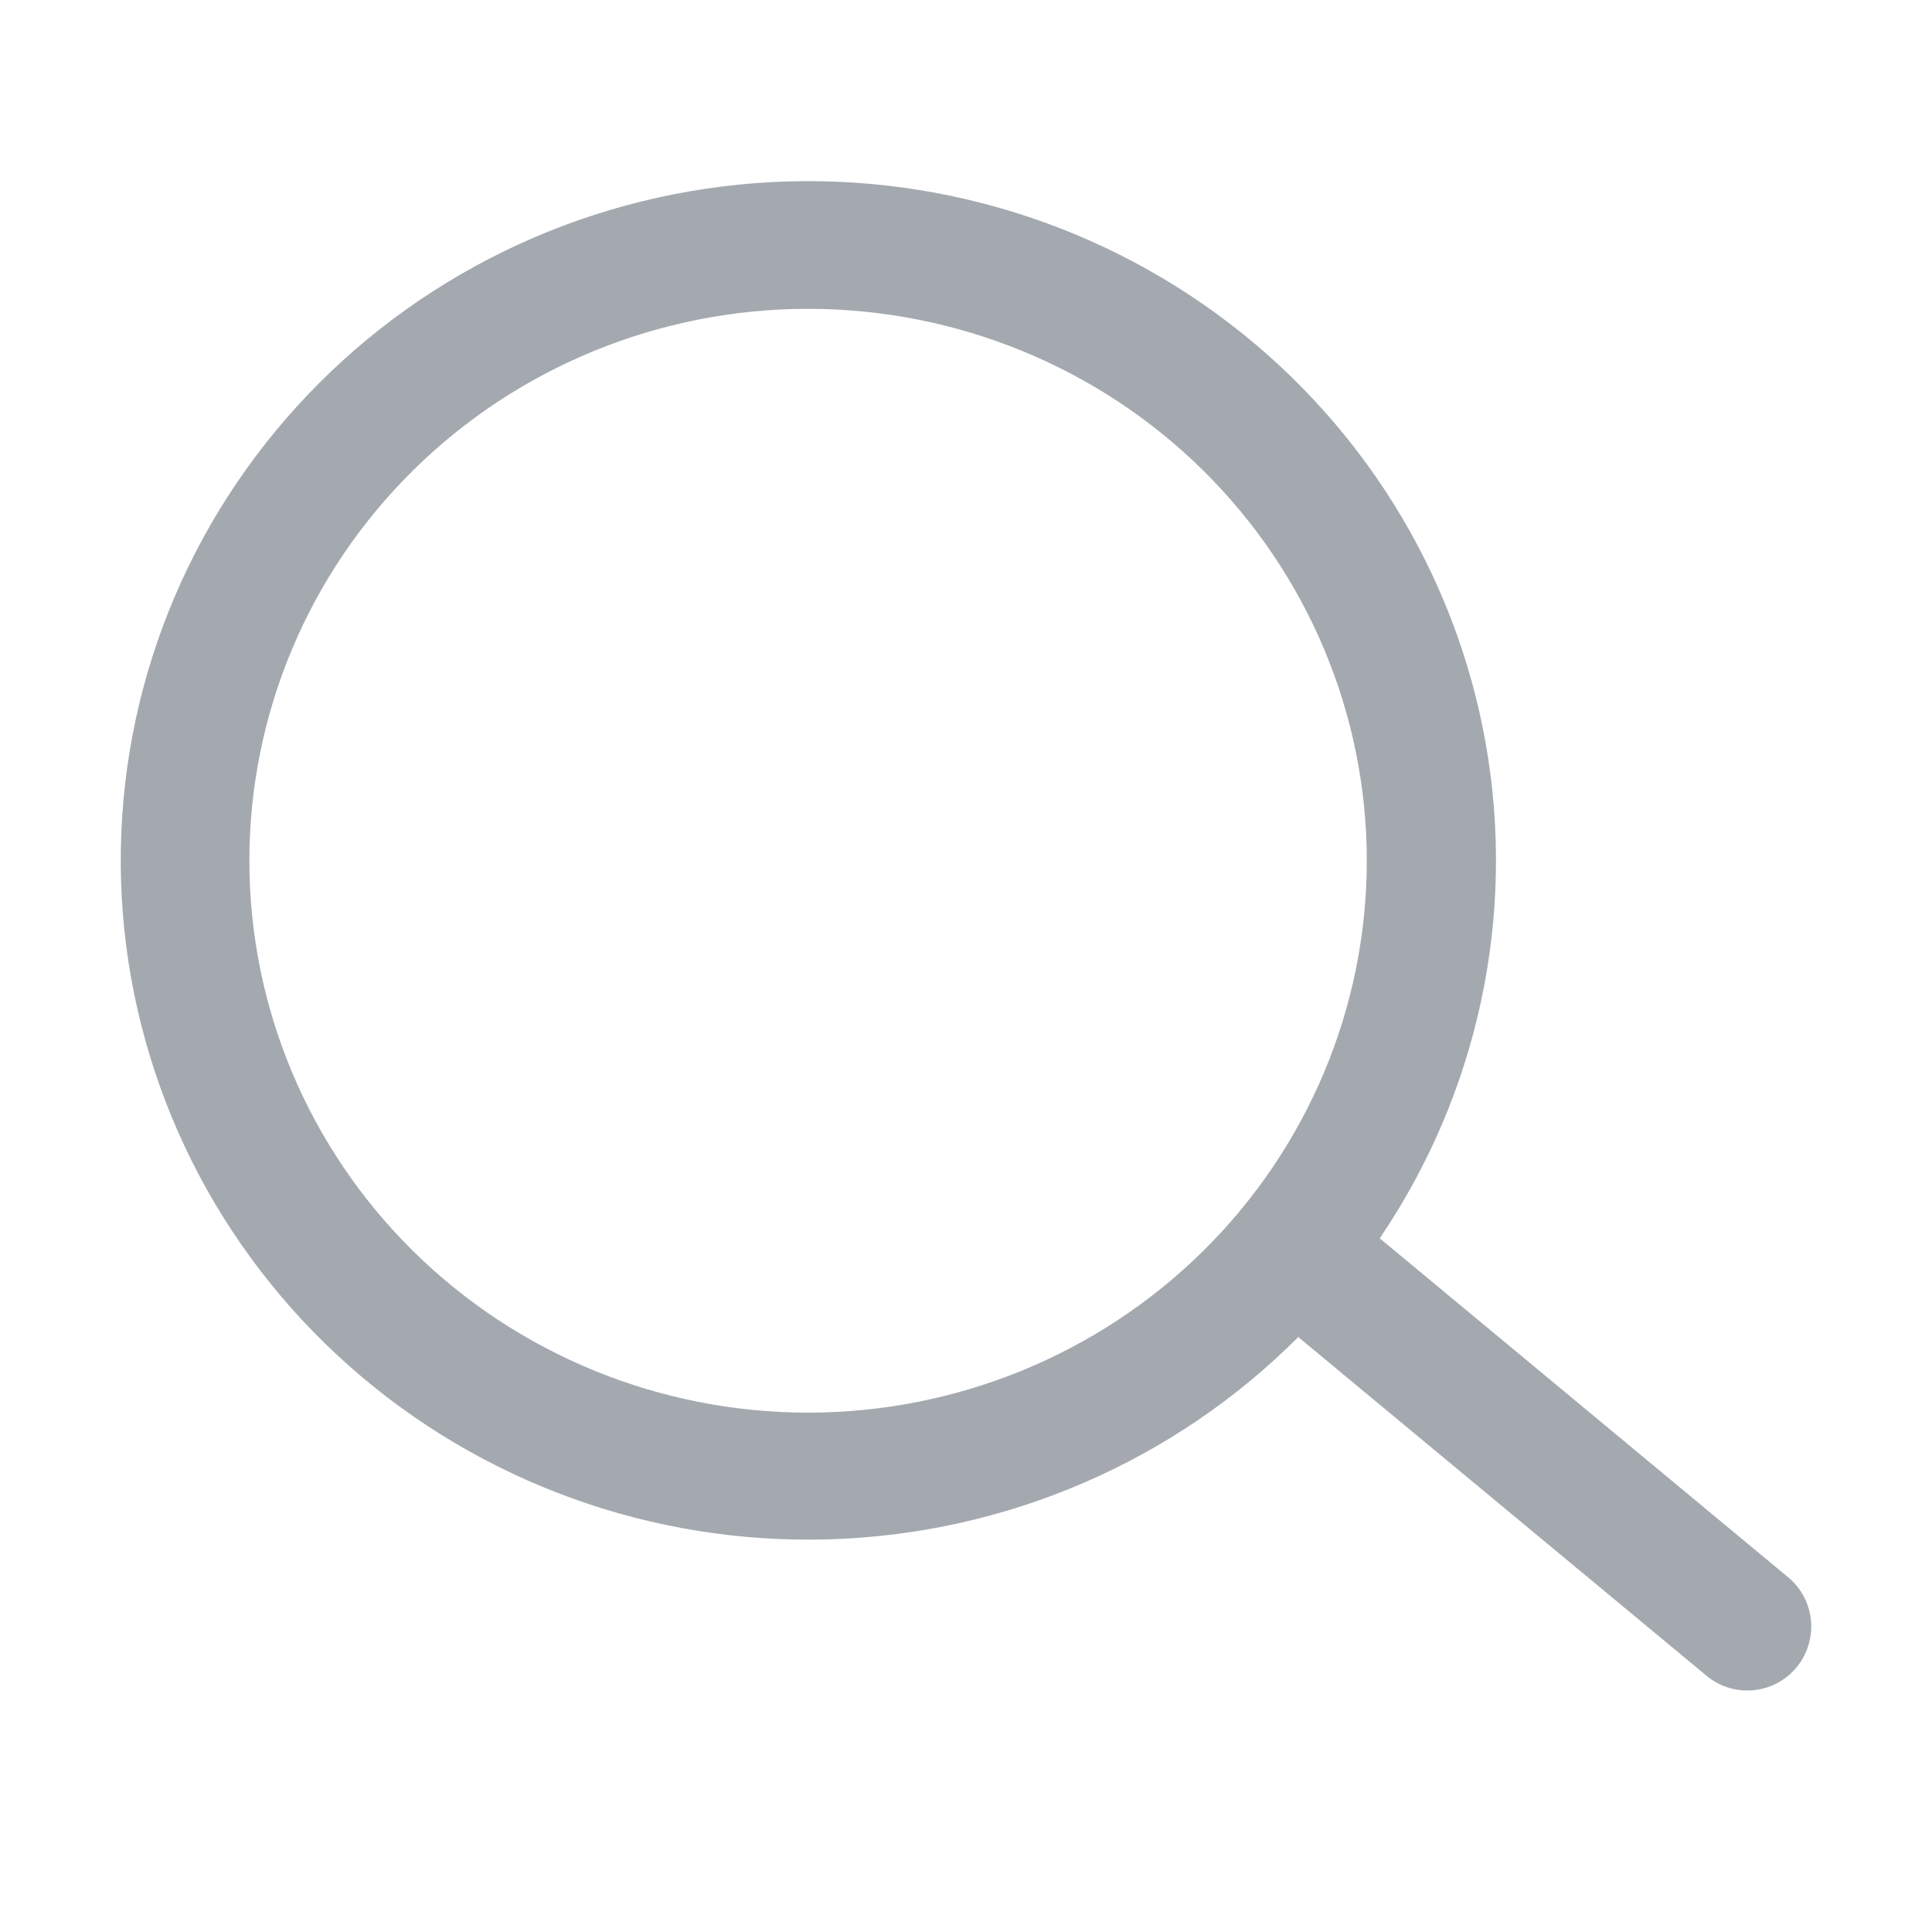 <svg width="40" height="40" viewBox="0 0 40 40" fill="none" xmlns="http://www.w3.org/2000/svg">
<path fill-rule="evenodd" clip-rule="evenodd" d="M28.298 17.82C28.298 20.851 27.079 23.757 24.91 25.9C22.741 28.043 19.798 29.247 16.73 29.247C13.663 29.247 10.72 28.043 8.551 25.9C6.382 23.757 5.163 20.851 5.163 17.82C5.163 14.79 6.382 11.883 8.551 9.74C10.72 7.597 13.663 6.394 16.73 6.394C19.798 6.394 22.741 7.597 24.91 9.74C27.079 11.883 28.298 14.79 28.298 17.82ZM26.879 27.682C24.311 30.258 20.837 31.758 17.179 31.87C13.52 31.983 9.959 30.699 7.234 28.285C4.508 25.872 2.829 22.514 2.543 18.91C2.258 15.305 3.389 11.73 5.702 8.928C8.014 6.125 11.33 4.31 14.962 3.86C18.593 3.409 22.261 4.357 25.204 6.508C28.146 8.658 30.137 11.845 30.763 15.408C31.389 18.97 30.603 22.633 28.566 25.638L37.021 32.655C37.589 33.126 37.662 33.971 37.184 34.534C36.715 35.086 35.89 35.158 35.332 34.695L26.879 27.682Z" fill="#A4A9B0"/>
</svg>
